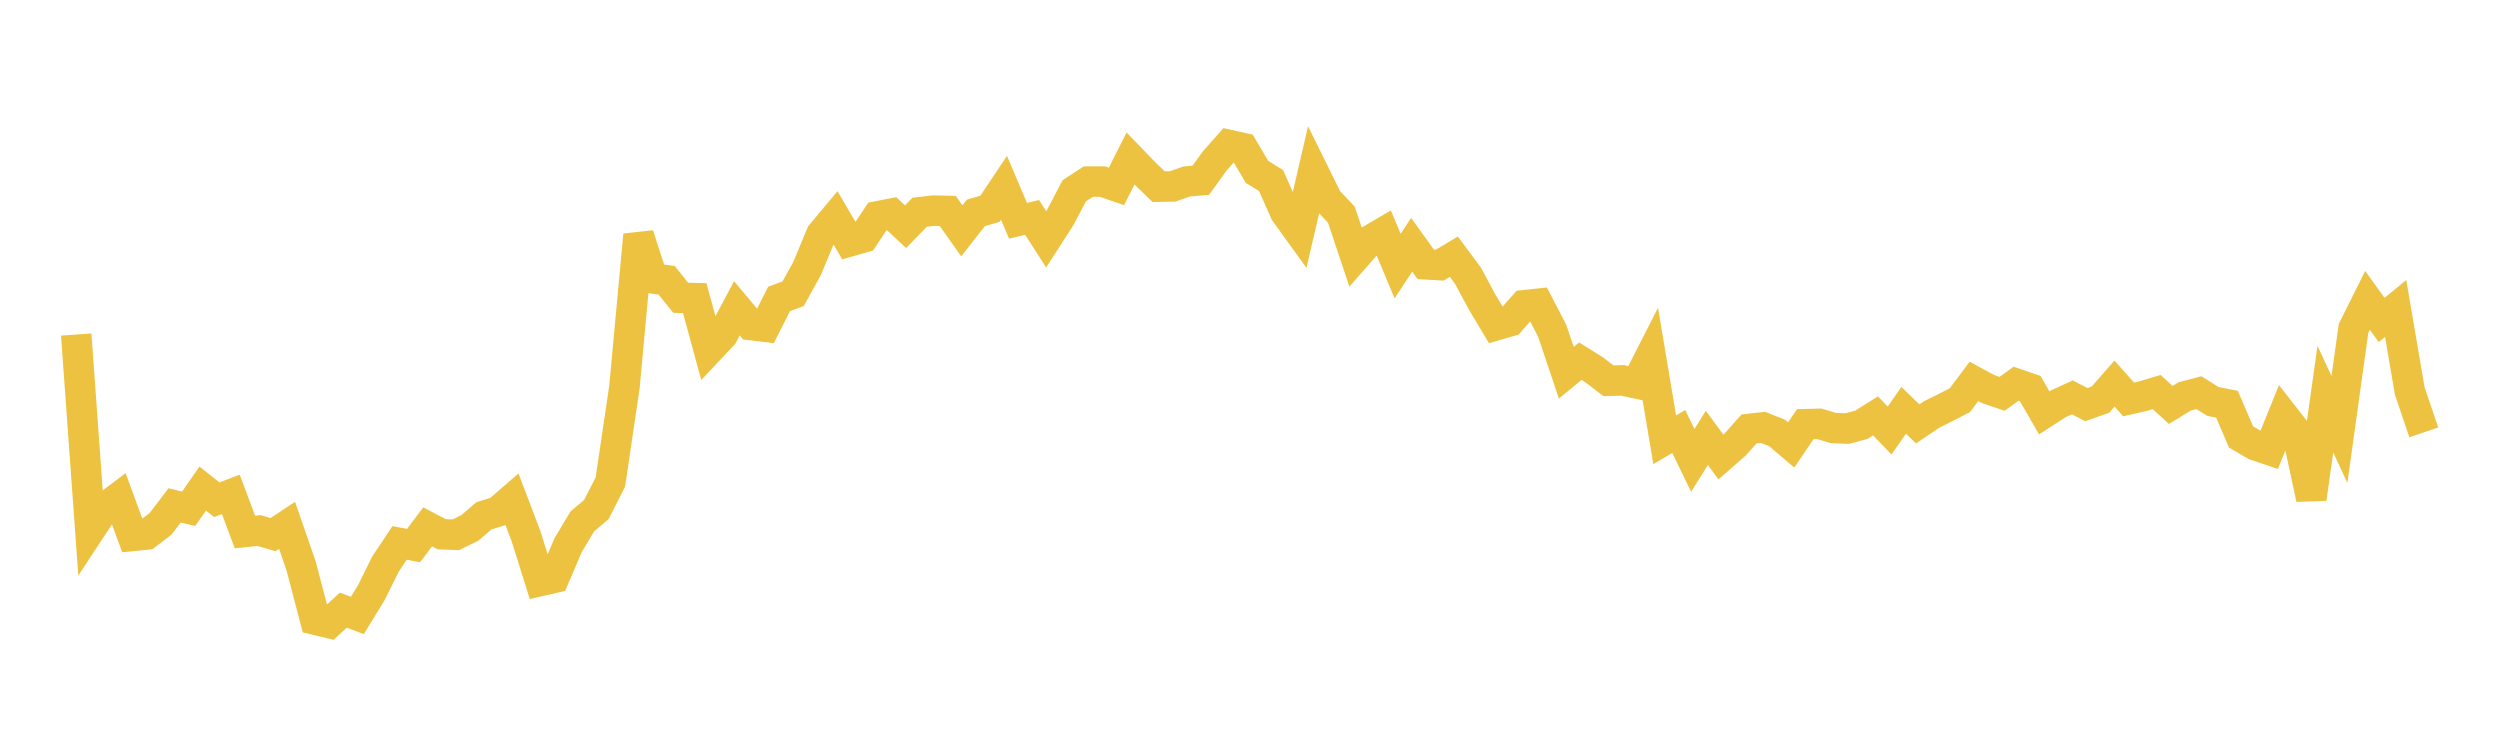 <svg width="164" height="48" xmlns="http://www.w3.org/2000/svg" xmlns:xlink="http://www.w3.org/1999/xlink"><path fill="none" stroke="rgb(237,194,64)" stroke-width="2" d="M5,21.945L5.922,34.744L6.844,33.342L7.766,32.646L8.689,35.157L9.611,35.066L10.533,34.363L11.455,33.154L12.377,33.374L13.299,32.05L14.222,32.782L15.144,32.43L16.066,34.895L16.988,34.804L17.91,35.071L18.832,34.463L19.754,37.128L20.677,40.652L21.599,40.875L22.521,40.028L23.443,40.372L24.365,38.868L25.287,37.004L26.21,35.618L27.132,35.787L28.054,34.562L28.976,35.046L29.898,35.082L30.82,34.634L31.743,33.841L32.665,33.552L33.587,32.753L34.509,35.179L35.431,38.116L36.353,37.904L37.275,35.753L38.198,34.207L39.12,33.427L40.042,31.618L40.964,25.379L41.886,15.409L42.808,18.263L43.731,18.387L44.653,19.533L45.575,19.558L46.497,22.942L47.419,21.96L48.341,20.225L49.263,21.326L50.186,21.434L51.108,19.609L52.03,19.269L52.952,17.599L53.874,15.374L54.796,14.271L55.719,15.838L56.641,15.576L57.563,14.193L58.485,14.013L59.407,14.872L60.329,13.921L61.251,13.817L62.174,13.839L63.096,15.142L64.018,13.966L64.94,13.698L65.862,12.319L66.784,14.486L67.707,14.262L68.629,15.698L69.551,14.267L70.473,12.513L71.395,11.913L72.317,11.91L73.24,12.228L74.162,10.399L75.084,11.353L76.006,12.246L76.928,12.229L77.85,11.903L78.772,11.825L79.695,10.549L80.617,9.51L81.539,9.714L82.461,11.275L83.383,11.845L84.305,13.926L85.228,15.204L86.15,11.233L87.072,13.102L87.994,14.083L88.916,16.837L89.838,15.788L90.76,15.245L91.683,17.455L92.605,16.056L93.527,17.34L94.449,17.393L95.371,16.838L96.293,18.078L97.216,19.791L98.138,21.337L99.06,21.072L99.982,20.025L100.904,19.926L101.826,21.701L102.749,24.451L103.671,23.692L104.593,24.27L105.515,24.98L106.437,24.952L107.359,25.151L108.281,23.343L109.204,28.847L110.126,28.306L111.048,30.2L111.97,28.726L112.892,29.979L113.814,29.172L114.737,28.138L115.659,28.036L116.581,28.405L117.503,29.188L118.425,27.827L119.347,27.803L120.269,28.079L121.192,28.113L122.114,27.862L123.036,27.282L123.958,28.244L124.88,26.918L125.802,27.807L126.725,27.184L127.647,26.727L128.569,26.251L129.491,25.02L130.413,25.52L131.335,25.835L132.257,25.168L133.18,25.485L134.102,27.086L135.024,26.491L135.946,26.066L136.868,26.545L137.79,26.215L138.713,25.162L139.635,26.202L140.557,25.993L141.479,25.718L142.401,26.566L143.323,26.002L144.246,25.758L145.168,26.334L146.09,26.516L147.012,28.664L147.934,29.204L148.856,29.516L149.778,27.241L150.701,28.422L151.623,32.716L152.545,26.184L153.467,28.177L154.389,21.554L155.311,19.704L156.234,20.991L157.156,20.234L158.078,25.641L159,28.364"></path></svg>